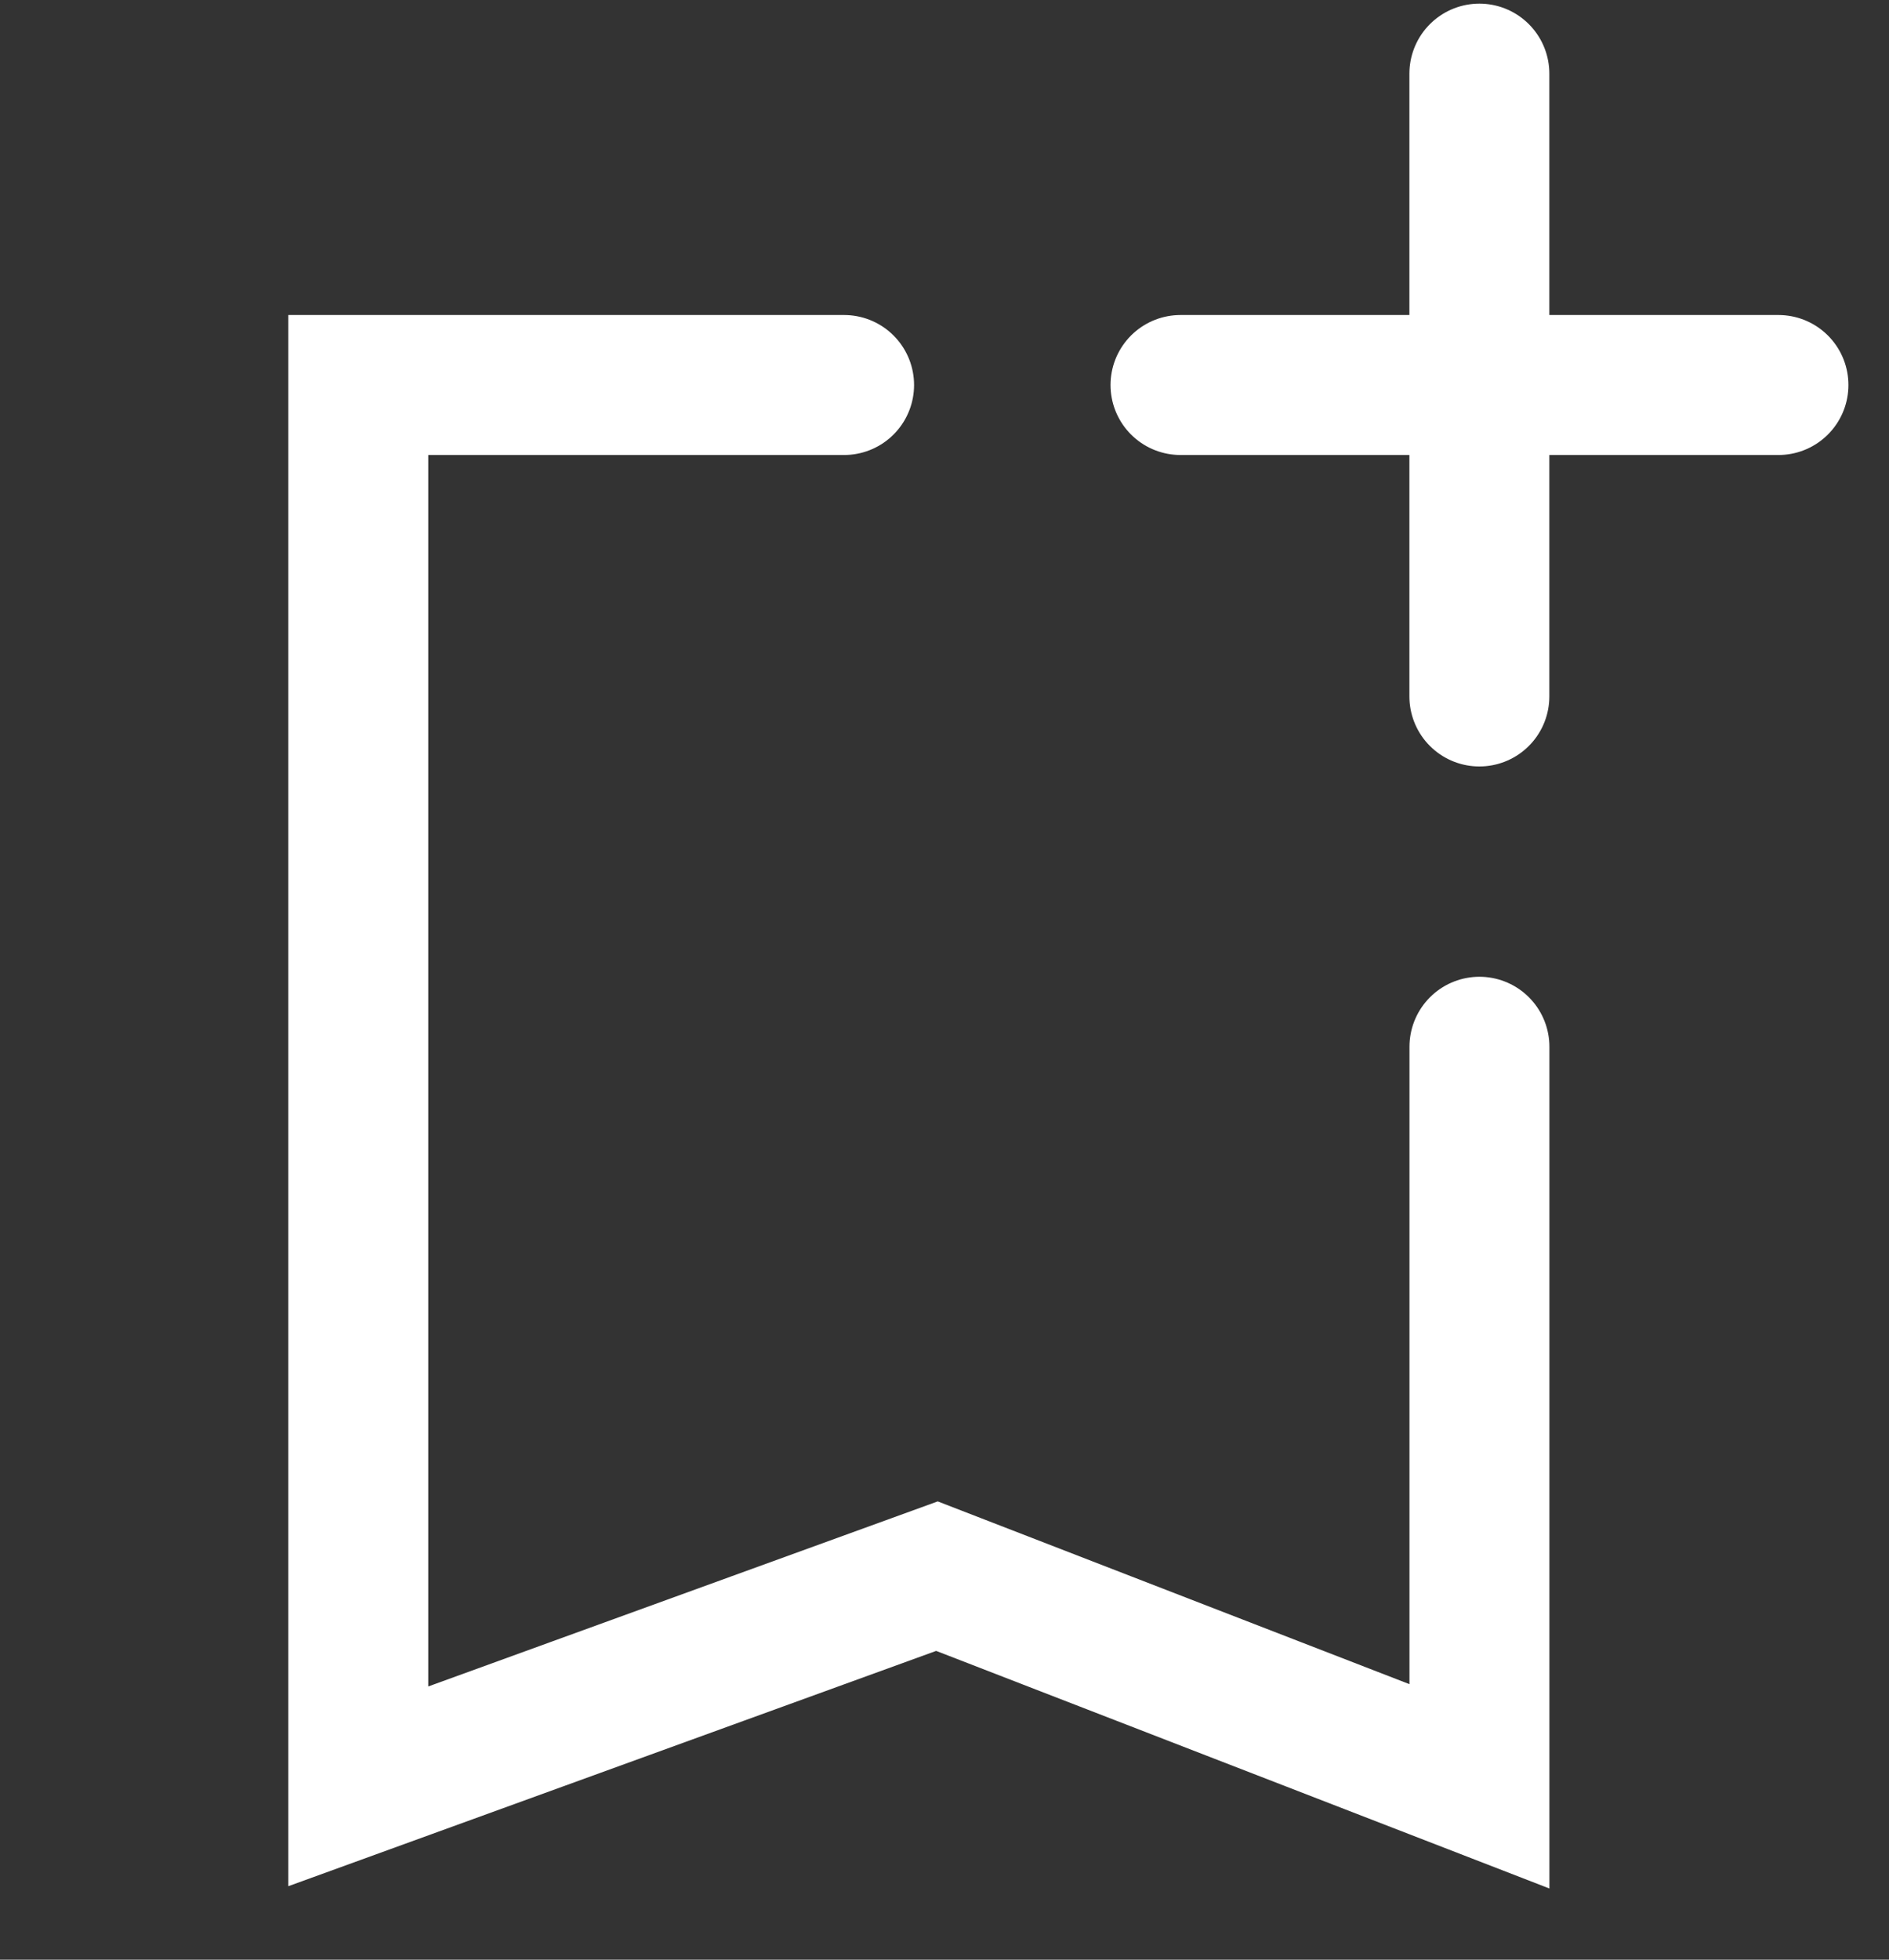 <svg width="27" height="28" viewBox="0 0 27 28" fill="none" xmlns="http://www.w3.org/2000/svg">
<rect x="0" y="0" width="27" height="28" fill="#333333" stroke="none"/>
<path d="M12.065 5.501H5.121V25.523L13.392 22.52L21.146 25.523V14.956" stroke="white" stroke-width="2" stroke-linecap="round"/>
<path d="M21.145 1.052V9.951" stroke="white" stroke-width="2" stroke-linecap="round"/>
<path d="M25.42 5.501H16.873" stroke="white" stroke-width="2" stroke-linecap="round"/>
</svg>
